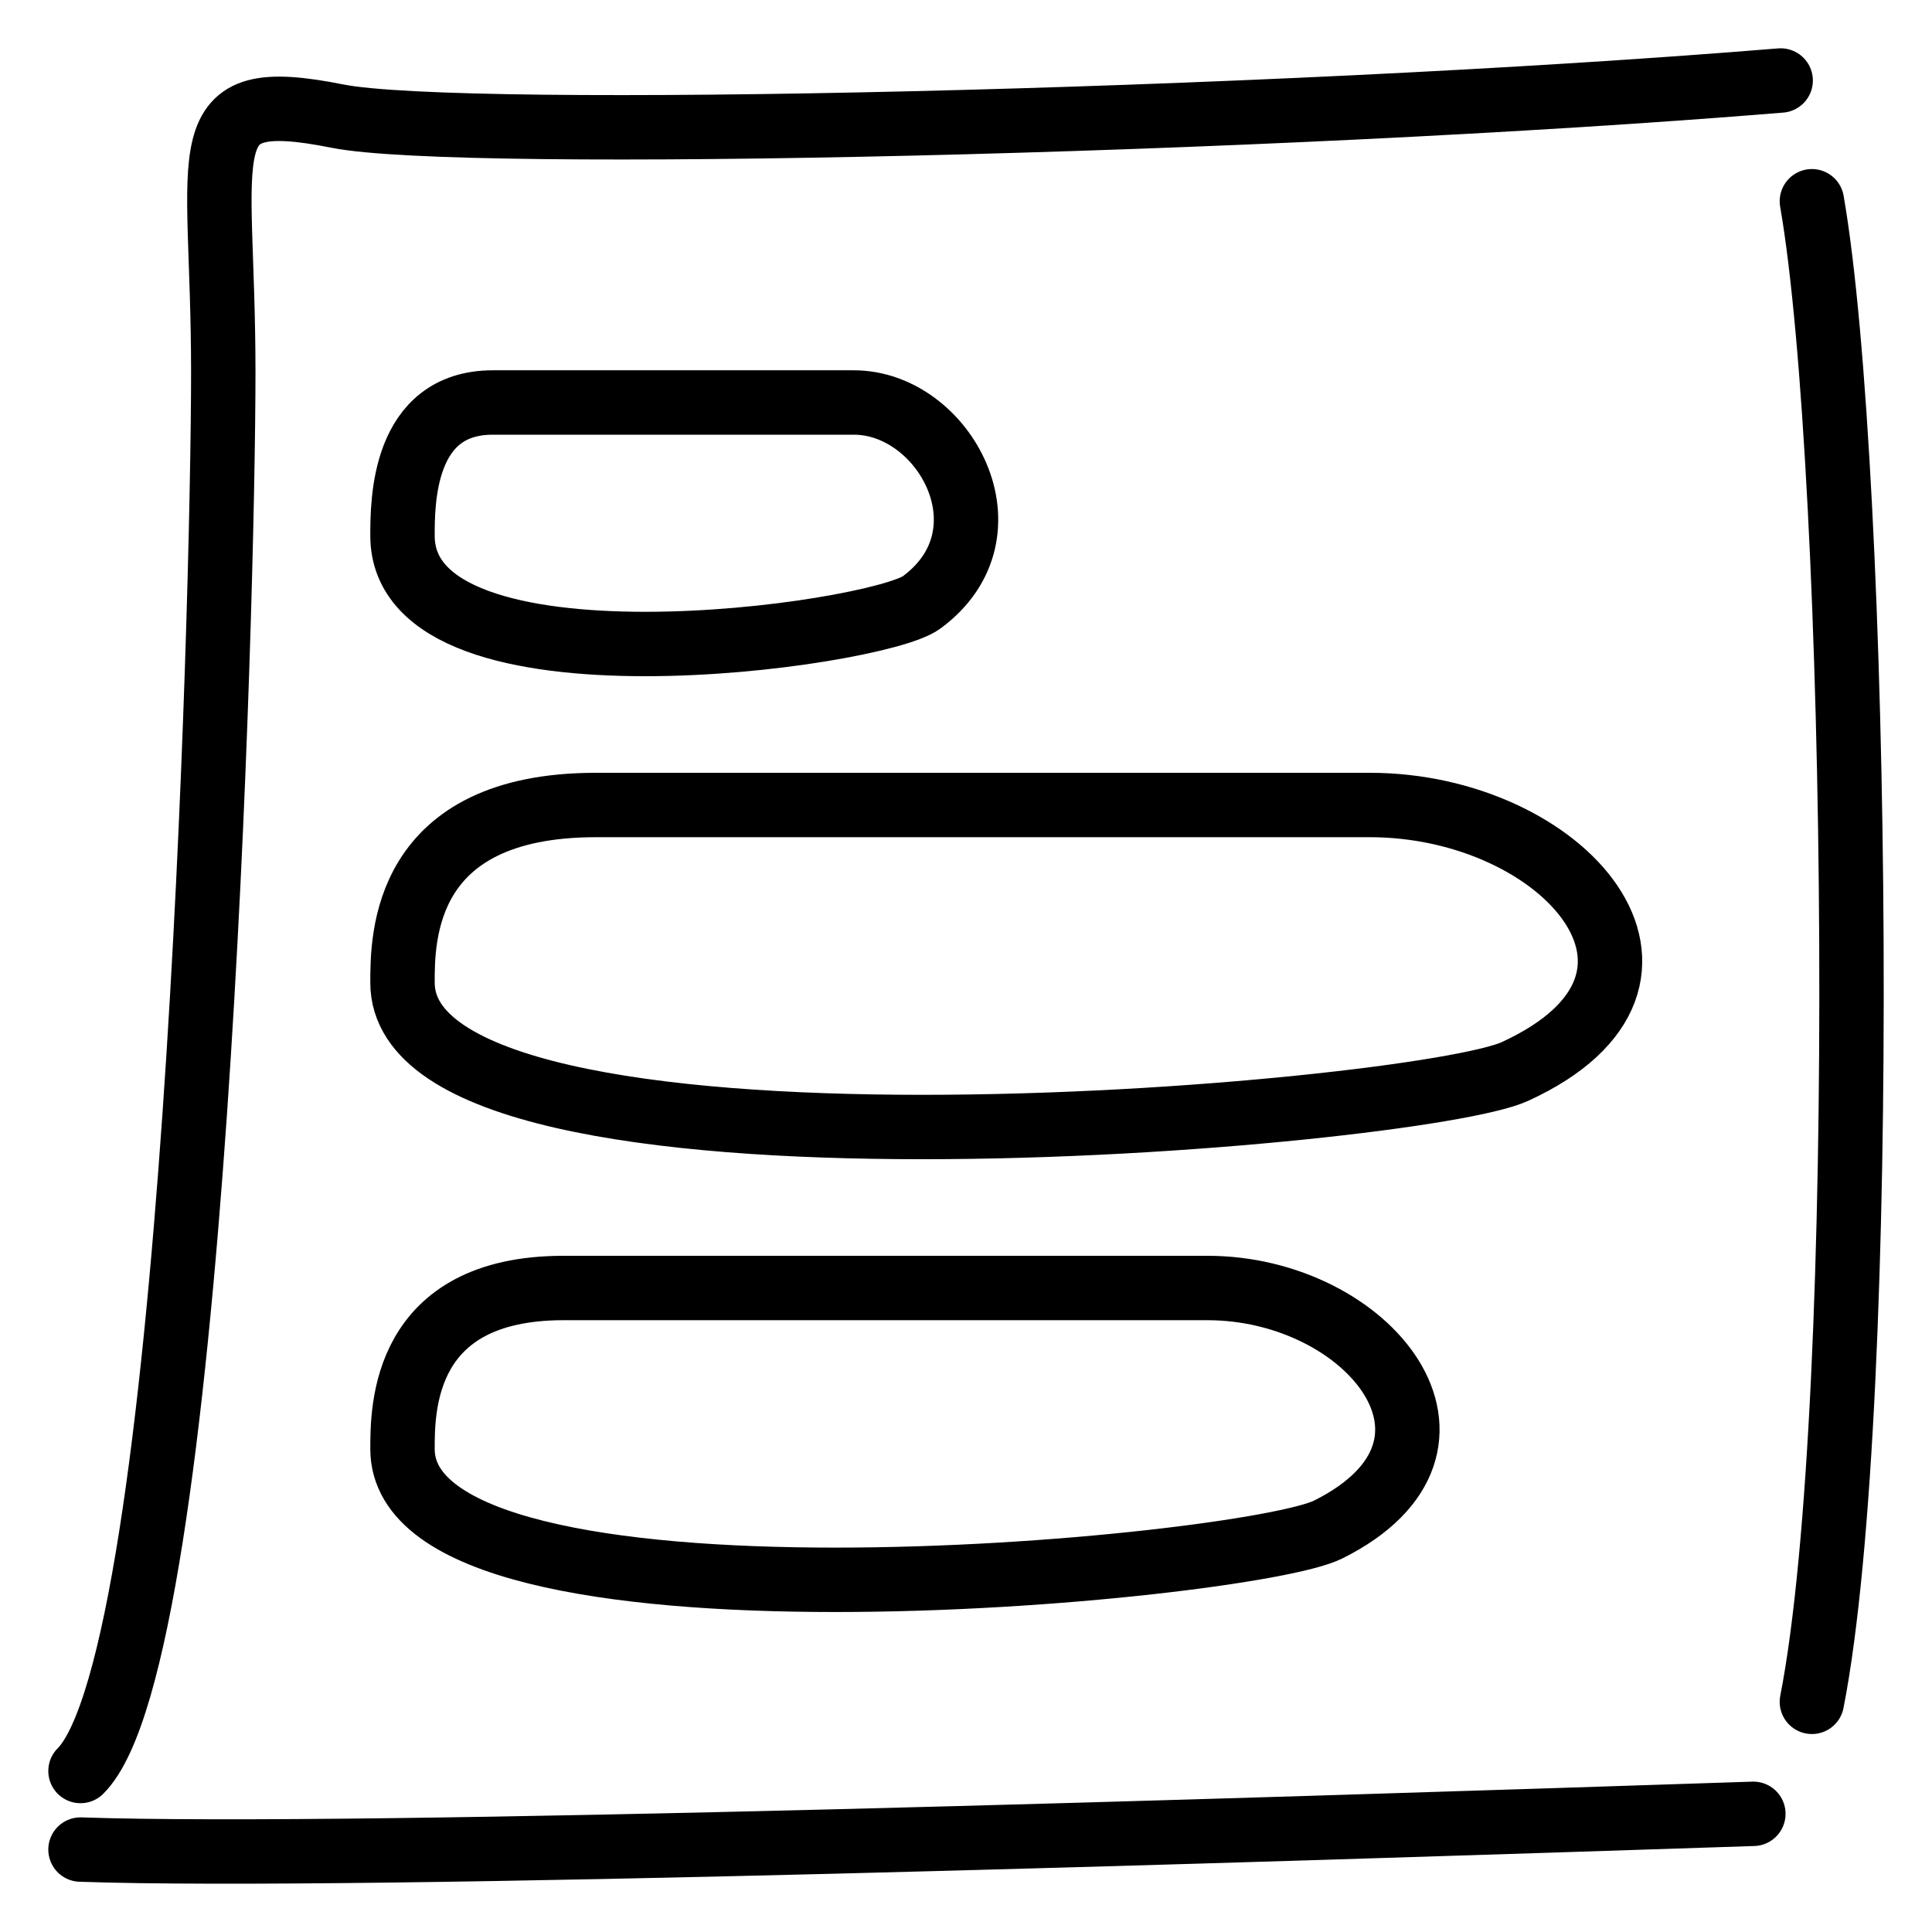 <svg width="30" height="30" viewBox="0 0 30 30" fill="none" xmlns="http://www.w3.org/2000/svg">
<path d="M28.135 26.426C29.044 21.788 28.862 7.299 28.135 3.125M27.226 28.165C19.44 28.422 5.57 28.87 1.25 28.72M1.25 27.5C3.023 25.735 3.467 9.307 3.467 5.776C3.467 2.244 2.899 1.337 5.24 1.803C7.162 2.186 19.648 1.907 27.65 1.25M18.75 20C21.25 20 23.233 22.447 20.625 23.75C19.375 24.375 6.25 25.625 6.25 22.5C6.25 21.875 6.25 20 8.75 20L18.75 20ZM13.26 6.25C14.662 6.25 15.774 8.275 14.311 9.354C13.61 9.871 6.25 10.905 6.25 8.319C6.25 7.802 6.25 6.25 7.652 6.25L13.26 6.25ZM21.271 12.5C24.275 12.5 26.658 15.2 23.524 16.638C22.021 17.328 6.25 18.707 6.25 15.259C6.25 14.569 6.249 12.5 9.254 12.5L21.271 12.5Z" stroke="black" stroke-linecap="round"/>
</svg>
